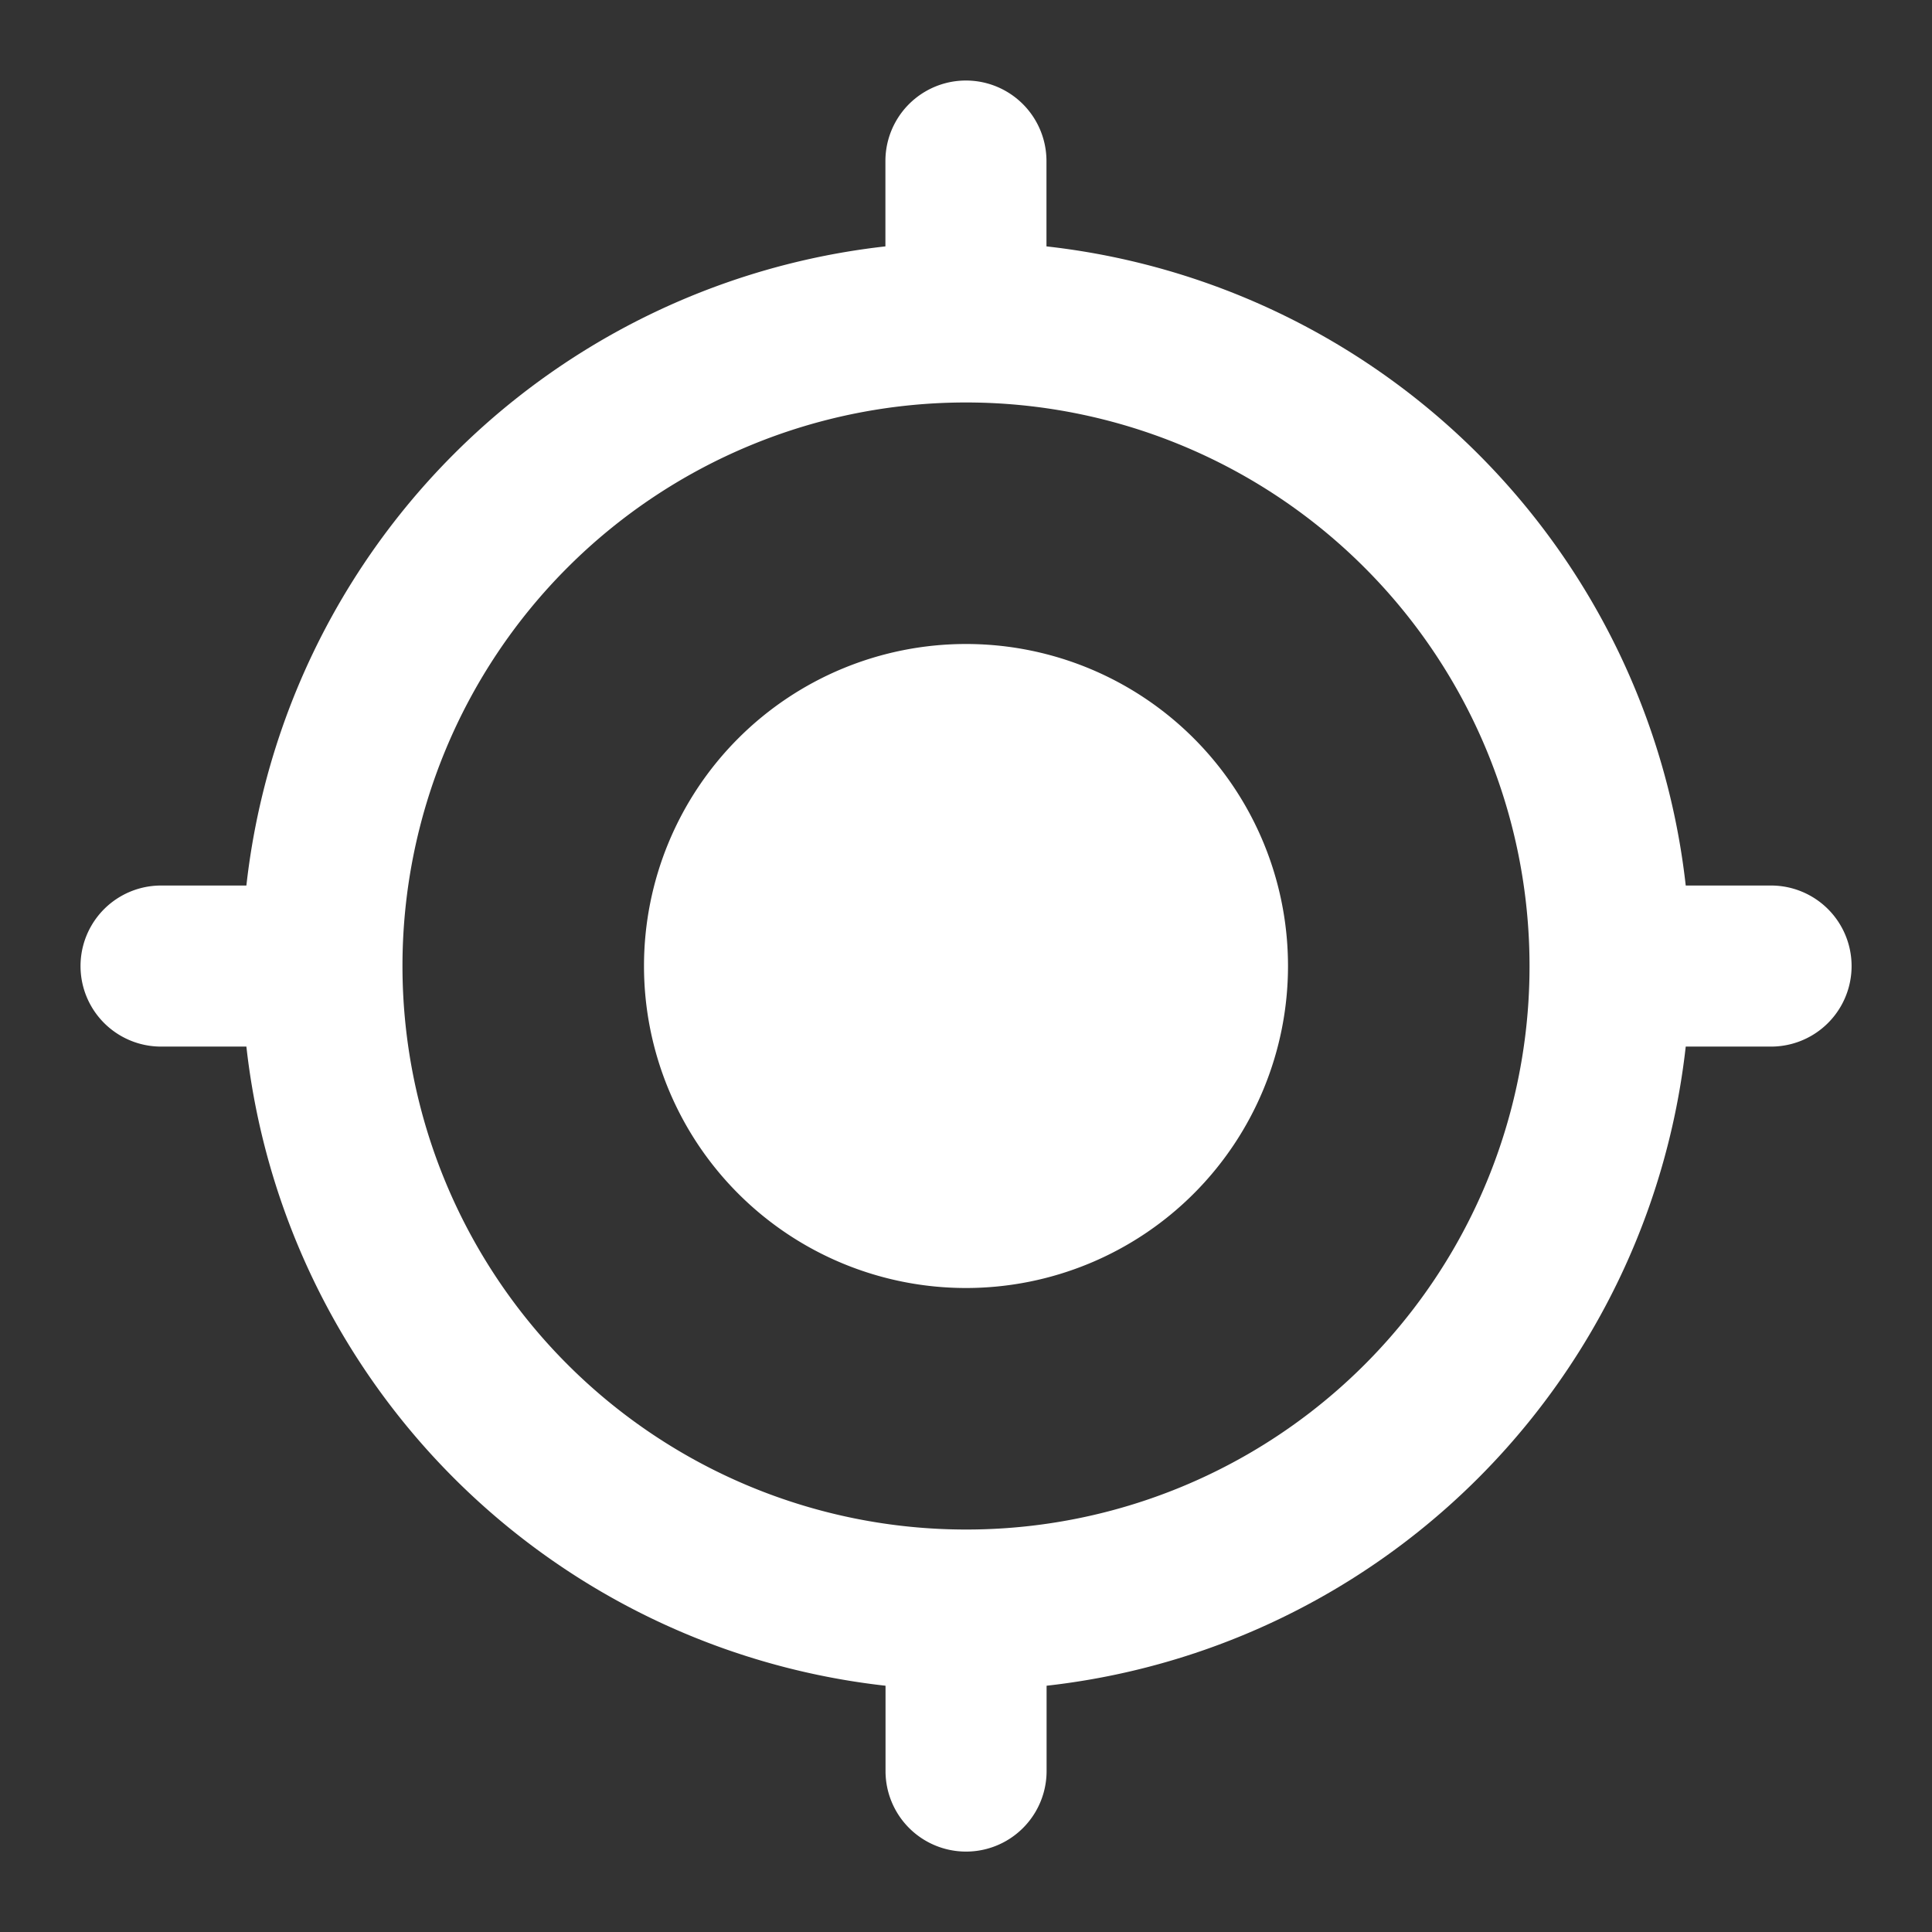 <svg id="gps_fixed_black_24dp" xmlns="http://www.w3.org/2000/svg" width="16.302" height="16.302" viewBox="0 0 16.302 16.302">
  <rect x="0" y="0" width="16.302" height="16.302" fill="#333333" stroke="none"/>
  <path id="Caminho_9319" data-name="Caminho 9319" d="M0,0H16.3V16.3H0Z" fill="none"/>
  <path id="Caminho_9320" data-name="Caminho 9320" d="M8.472,5.755a2.717,2.717,0,1,0,2.717,2.717A2.716,2.716,0,0,0,8.472,5.755Zm6.073,2.038A6.109,6.109,0,0,0,9.151,2.4v-.72a.679.679,0,0,0-1.359,0V2.4A6.109,6.109,0,0,0,2.4,7.793h-.72a.679.679,0,0,0,0,1.359H2.4a6.109,6.109,0,0,0,5.393,5.393v.72a.679.679,0,0,0,1.359,0v-.72a6.109,6.109,0,0,0,5.393-5.393h.72a.679.679,0,0,0,0-1.359h-.72ZM8.472,13.227a4.755,4.755,0,1,1,4.755-4.755A4.751,4.751,0,0,1,8.472,13.227Z" transform="translate(-0.321 -0.321)" fill="#fff"/>
</svg>
